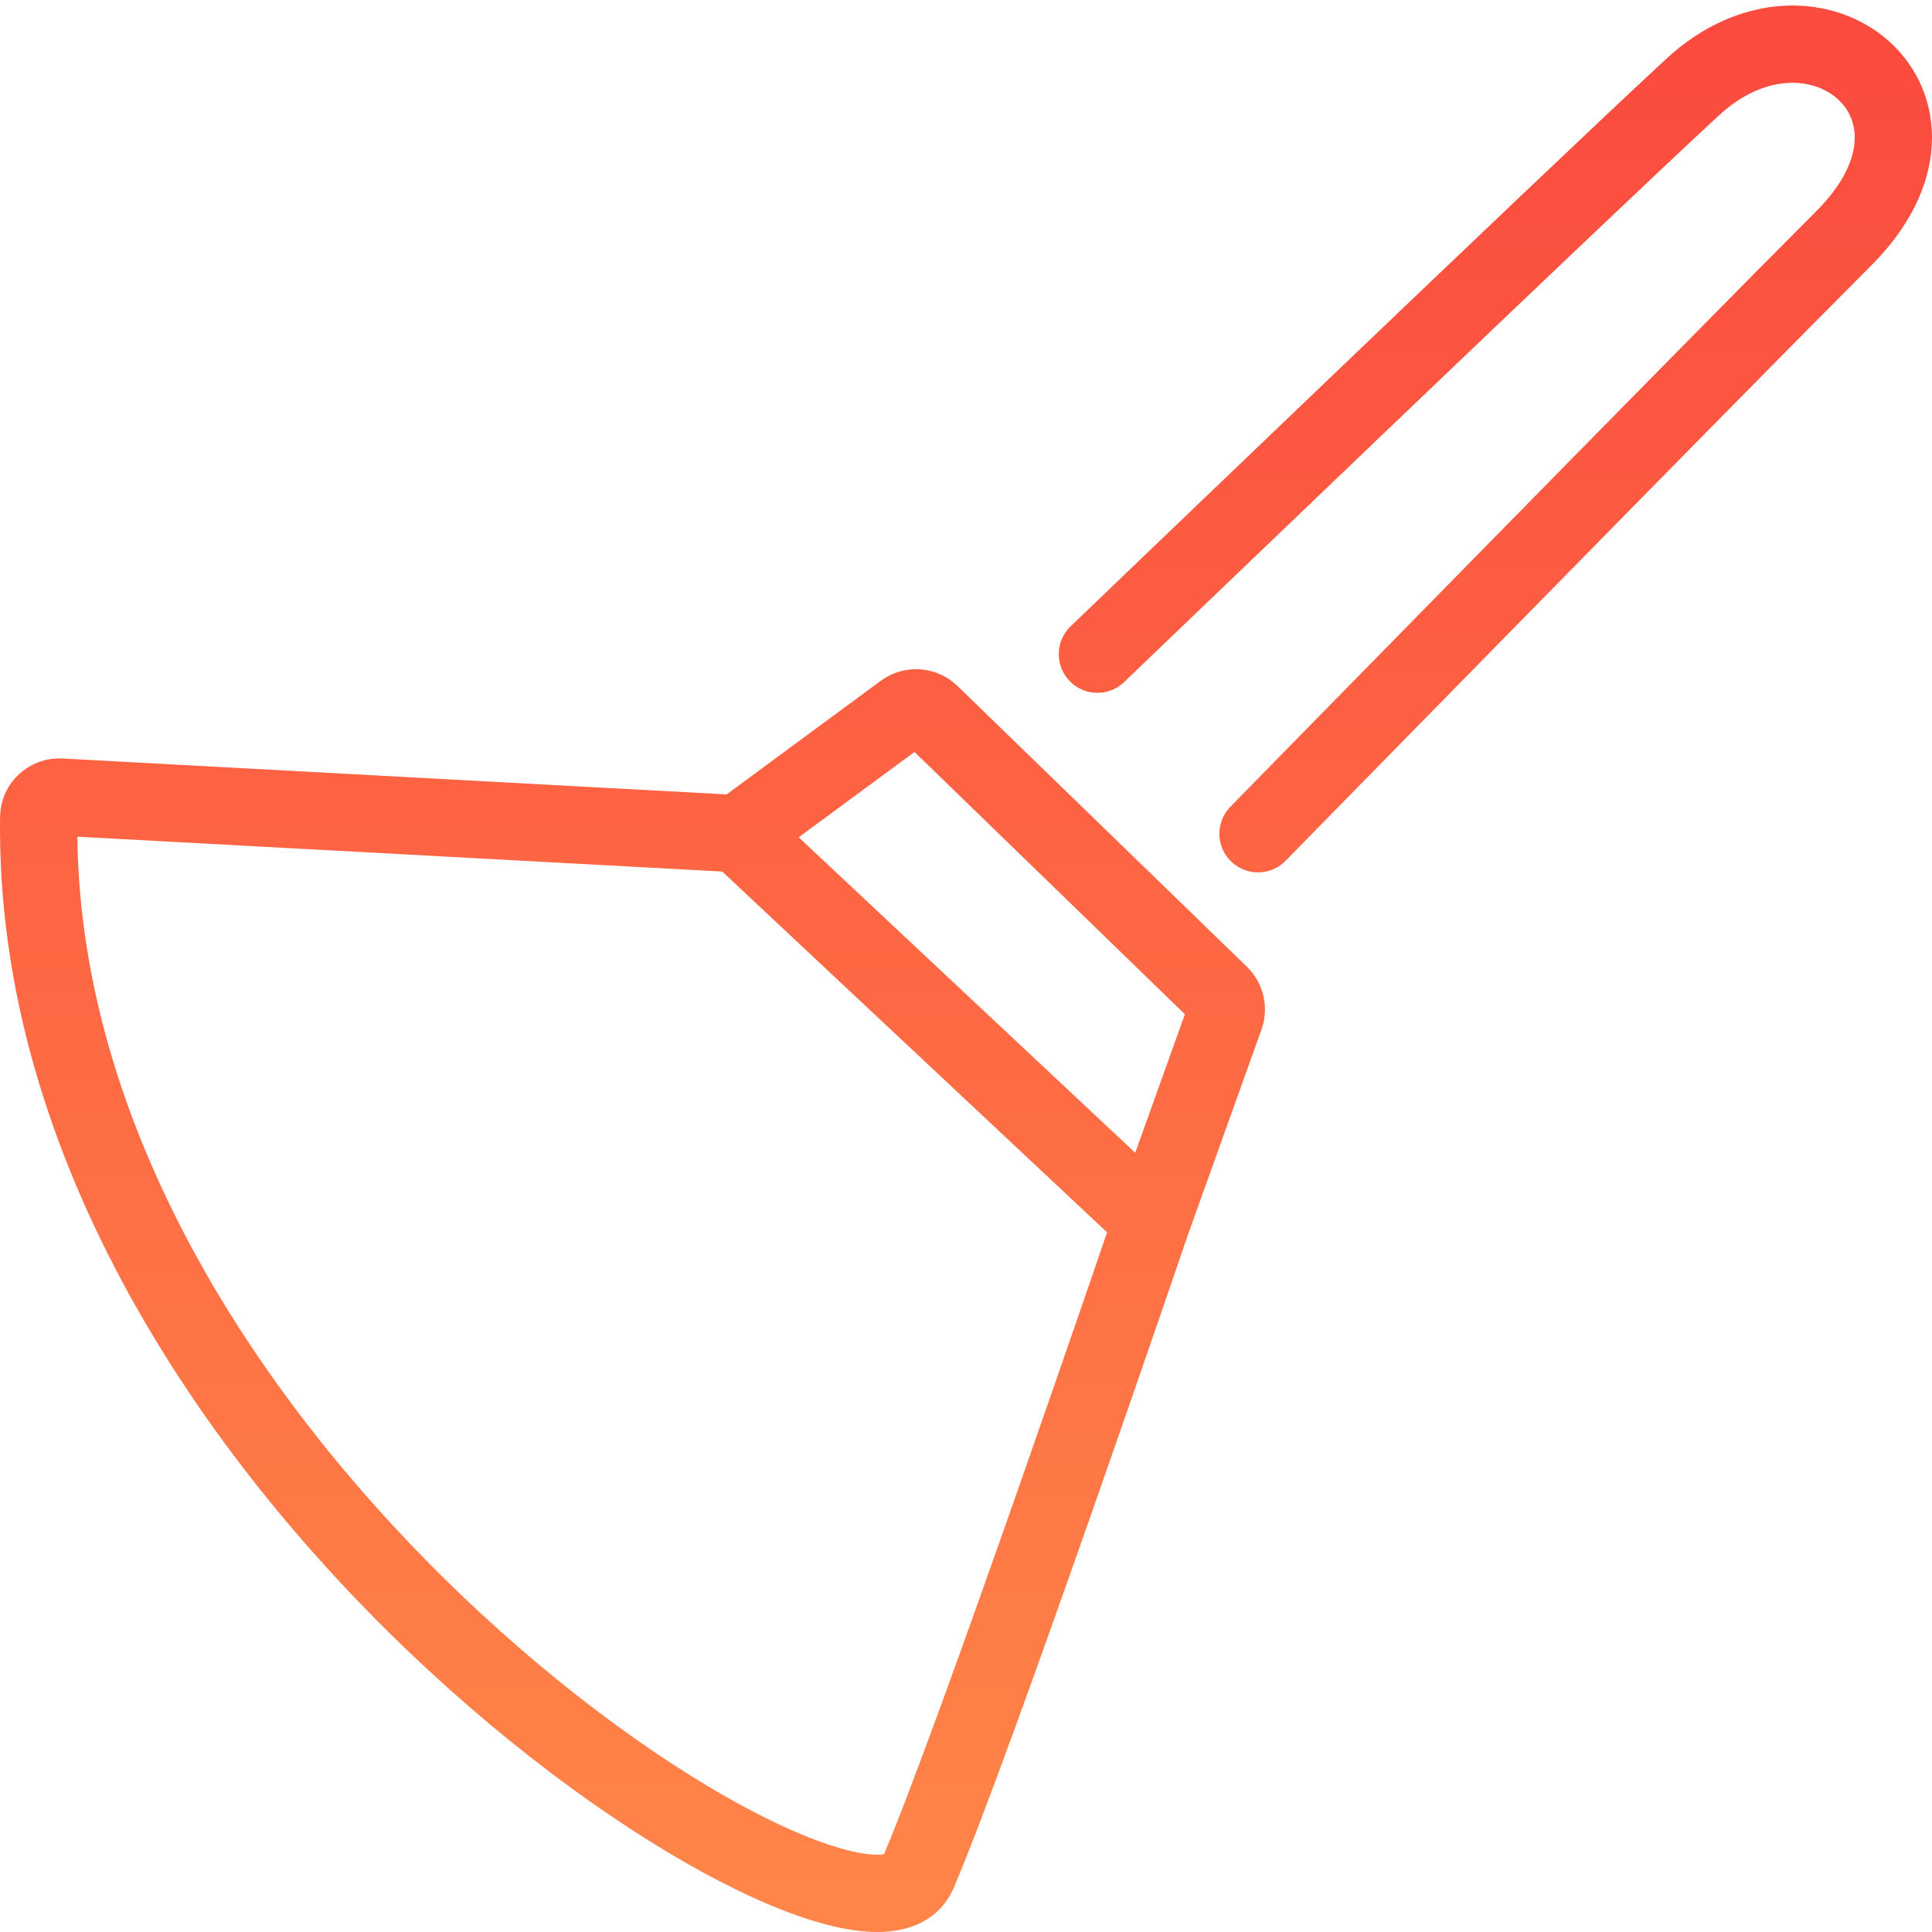 <?xml version="1.0" encoding="UTF-8"?> <svg xmlns="http://www.w3.org/2000/svg" width="350" height="350" viewBox="0 0 350 350" fill="none"> <path d="M198.807 118.509C198.807 118.509 284.381 36.328 306.63 15.783C328.88 -4.761 357.975 19.209 334.014 43.177C310.053 67.146 227.902 151.039 227.902 151.039M133.769 151.04L10.937 144.398C8.837 144.285 7.043 145.928 7.013 148.033C5.363 267.256 156.128 363.087 166.288 339.372C176.556 315.402 208.647 221.237 208.647 221.237M133.769 151.04L163.714 128.968C165.199 127.873 167.258 128.012 168.582 129.297L221.019 180.163C222.083 181.195 222.445 182.754 221.945 184.15L208.647 221.237M133.769 151.04L208.647 221.237" stroke="url(#paint0_linear)" stroke-width="14" stroke-linecap="round"></path> <defs> <linearGradient id="paint0_linear" x1="175" y1="8" x2="175" y2="343" gradientUnits="userSpaceOnUse"> <stop stop-color="#FB4B3F"></stop> <stop offset="1" stop-color="#FF8548"></stop> </linearGradient> </defs> </svg> 